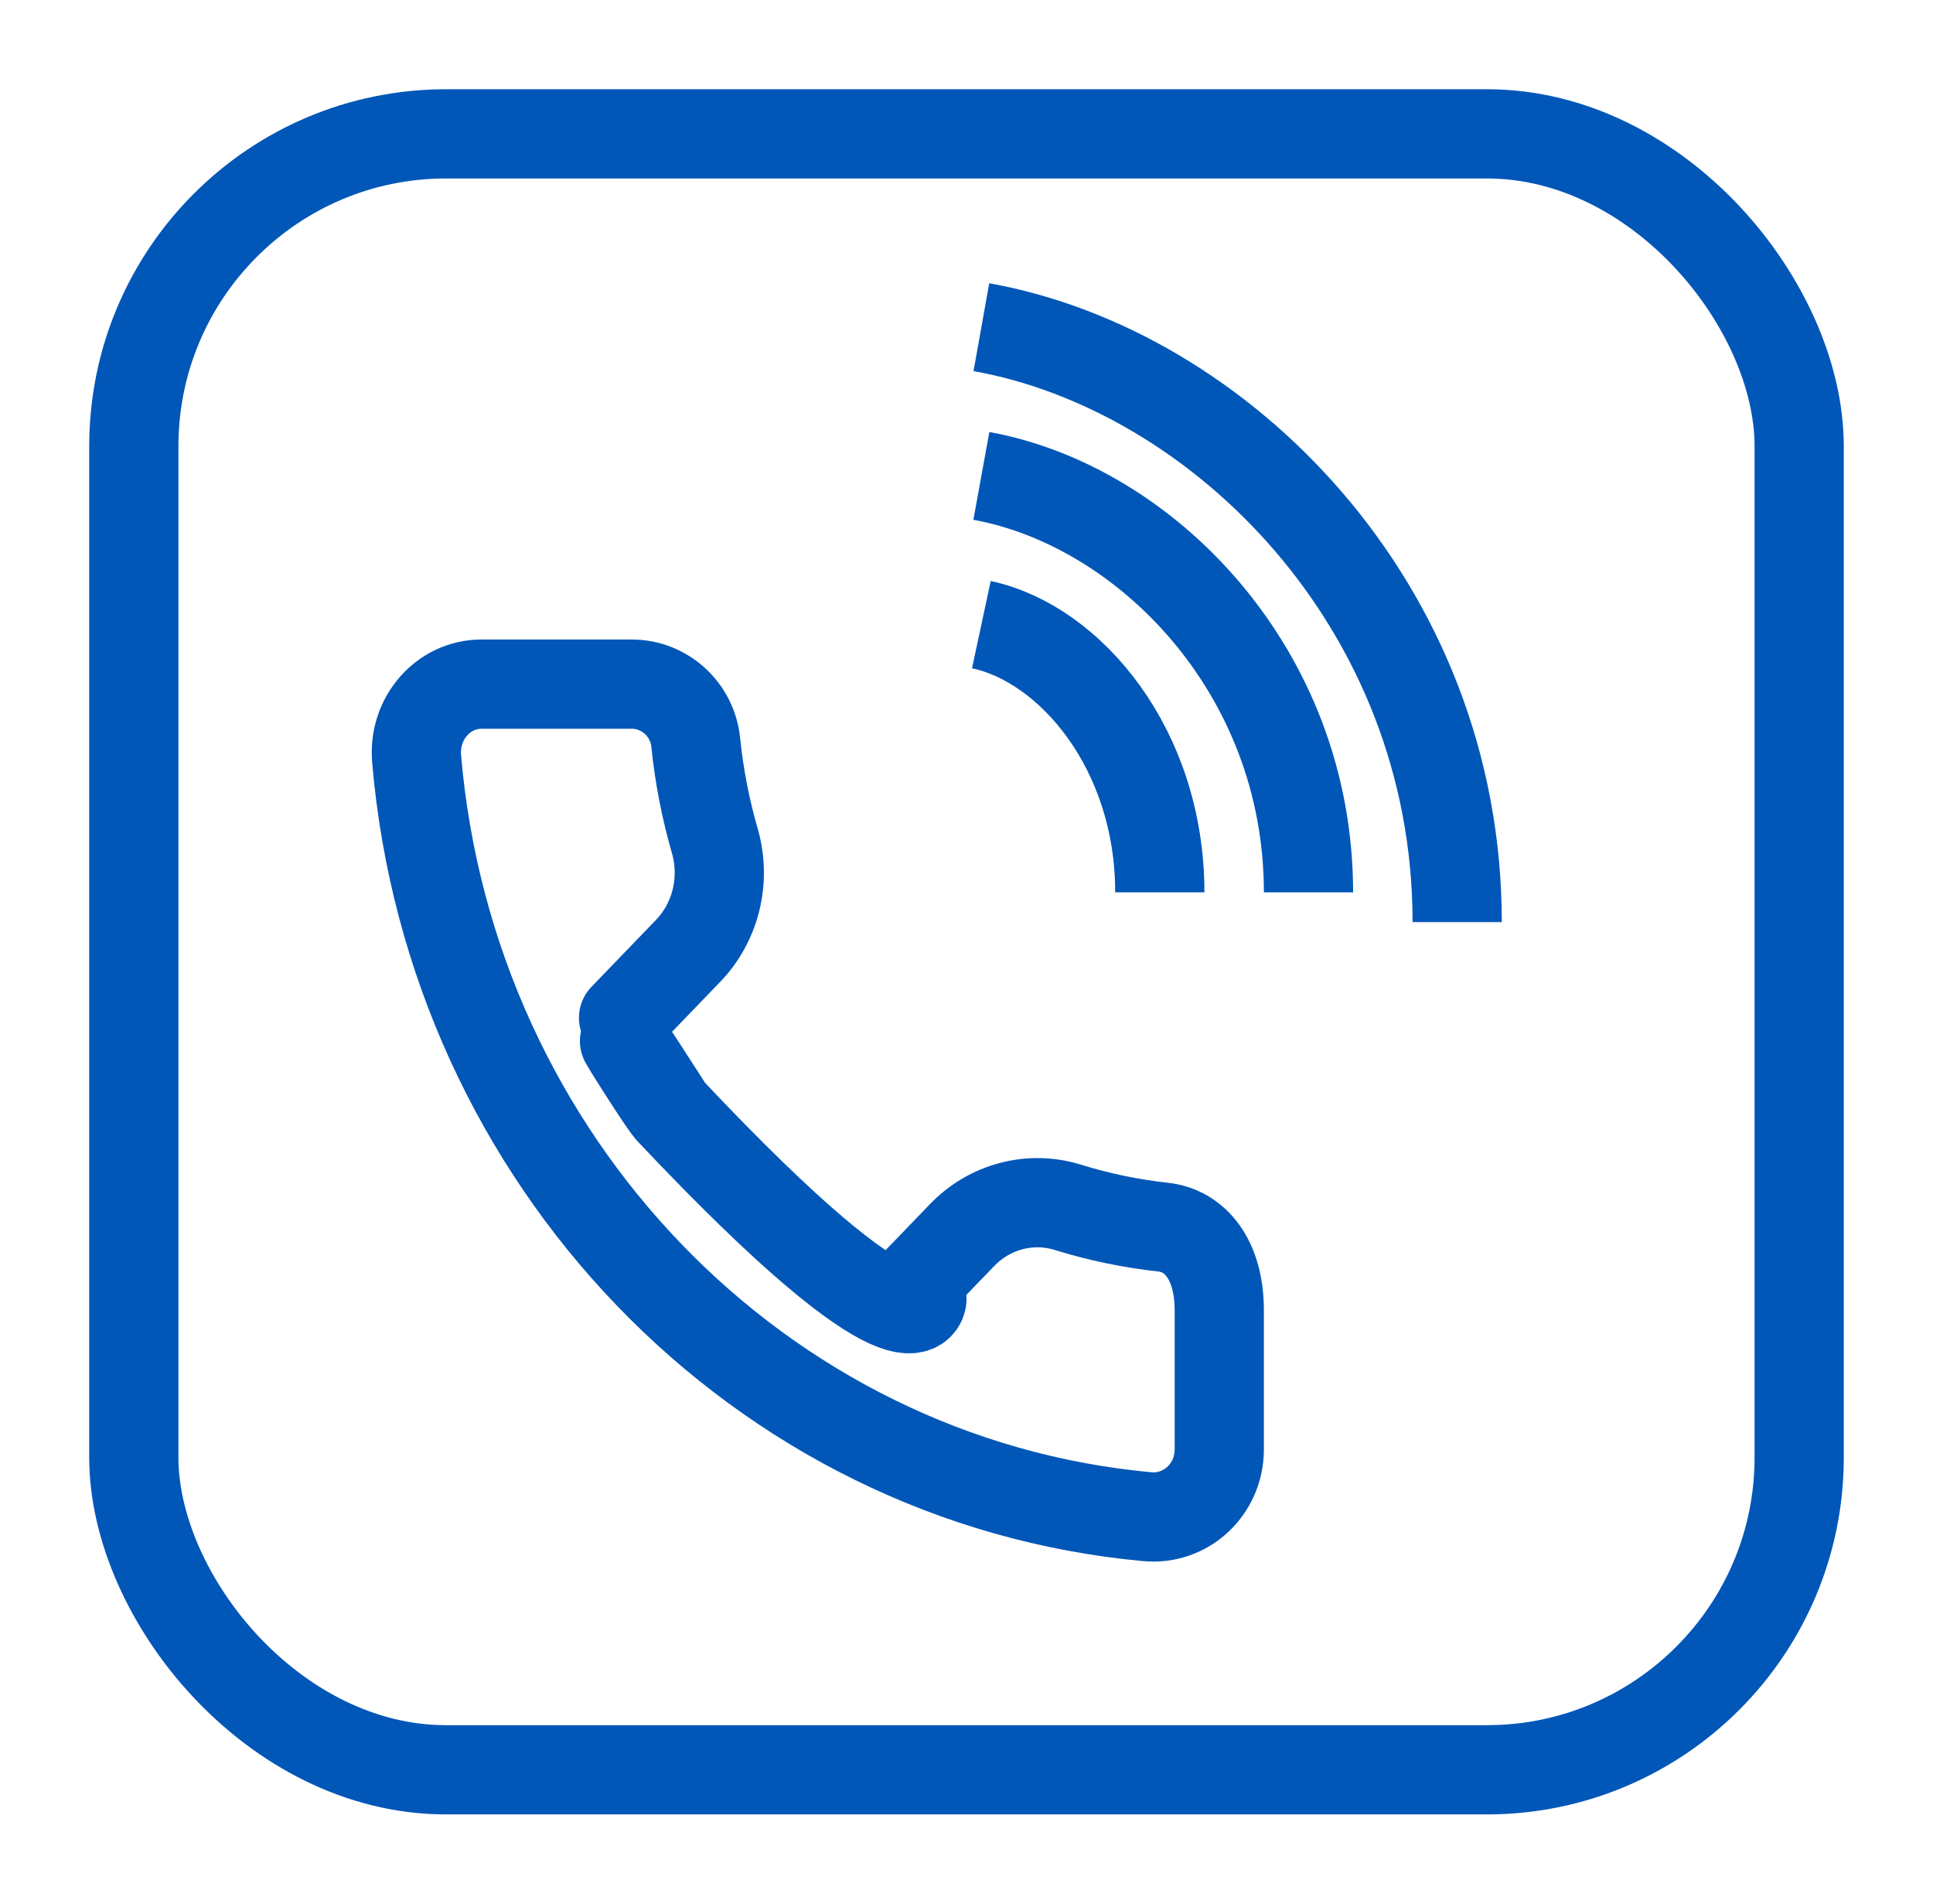 <svg width="65" height="64" viewBox="0 0 65 64" fill="none" xmlns="http://www.w3.org/2000/svg">
<rect x="4.5" y="4.5" width="56" height="55" rx="10.5" stroke="#0057B8" stroke-width="3"/>
<path d="M33 11C41 12.429 49 20.333 49 31" stroke="#0057B8" stroke-width="3"/>
<path d="M33 16C38.5 17 44 22.533 44 30" stroke="#0057B8" stroke-width="3"/>
<path d="M33 21C36 21.643 39 25.2 39 30" stroke="#0057B8" stroke-width="3"/>
<path d="M20.968 34.219L23.13 31.977C23.589 31.504 23.916 30.91 24.076 30.26C24.236 29.61 24.224 28.927 24.04 28.283C23.726 27.198 23.51 26.085 23.395 24.959C23.281 23.834 22.335 23 21.246 23H16.195C14.895 23 13.895 24.164 14.009 25.506C15.161 39.026 25.546 49.796 38.584 50.991C39.878 51.109 41 50.075 41 48.728V44.056C41 42.352 40.194 41.375 39.111 41.256C38.025 41.137 36.952 40.914 35.905 40.589C35.285 40.397 34.626 40.384 33.999 40.55C33.372 40.716 32.8 41.055 32.344 41.531L30.182 43.773" stroke="#0057B8" stroke-width="3" stroke-linecap="round" stroke-linejoin="round"/>
<path d="M22.526 37.336C19.263 32.258 22.199 36.989 22.526 37.336ZM22.526 37.336C30.824 46.141 31 43.685 31 43.685" stroke="#0057B8" stroke-width="3" stroke-linecap="round" stroke-linejoin="round"/>
</svg>
